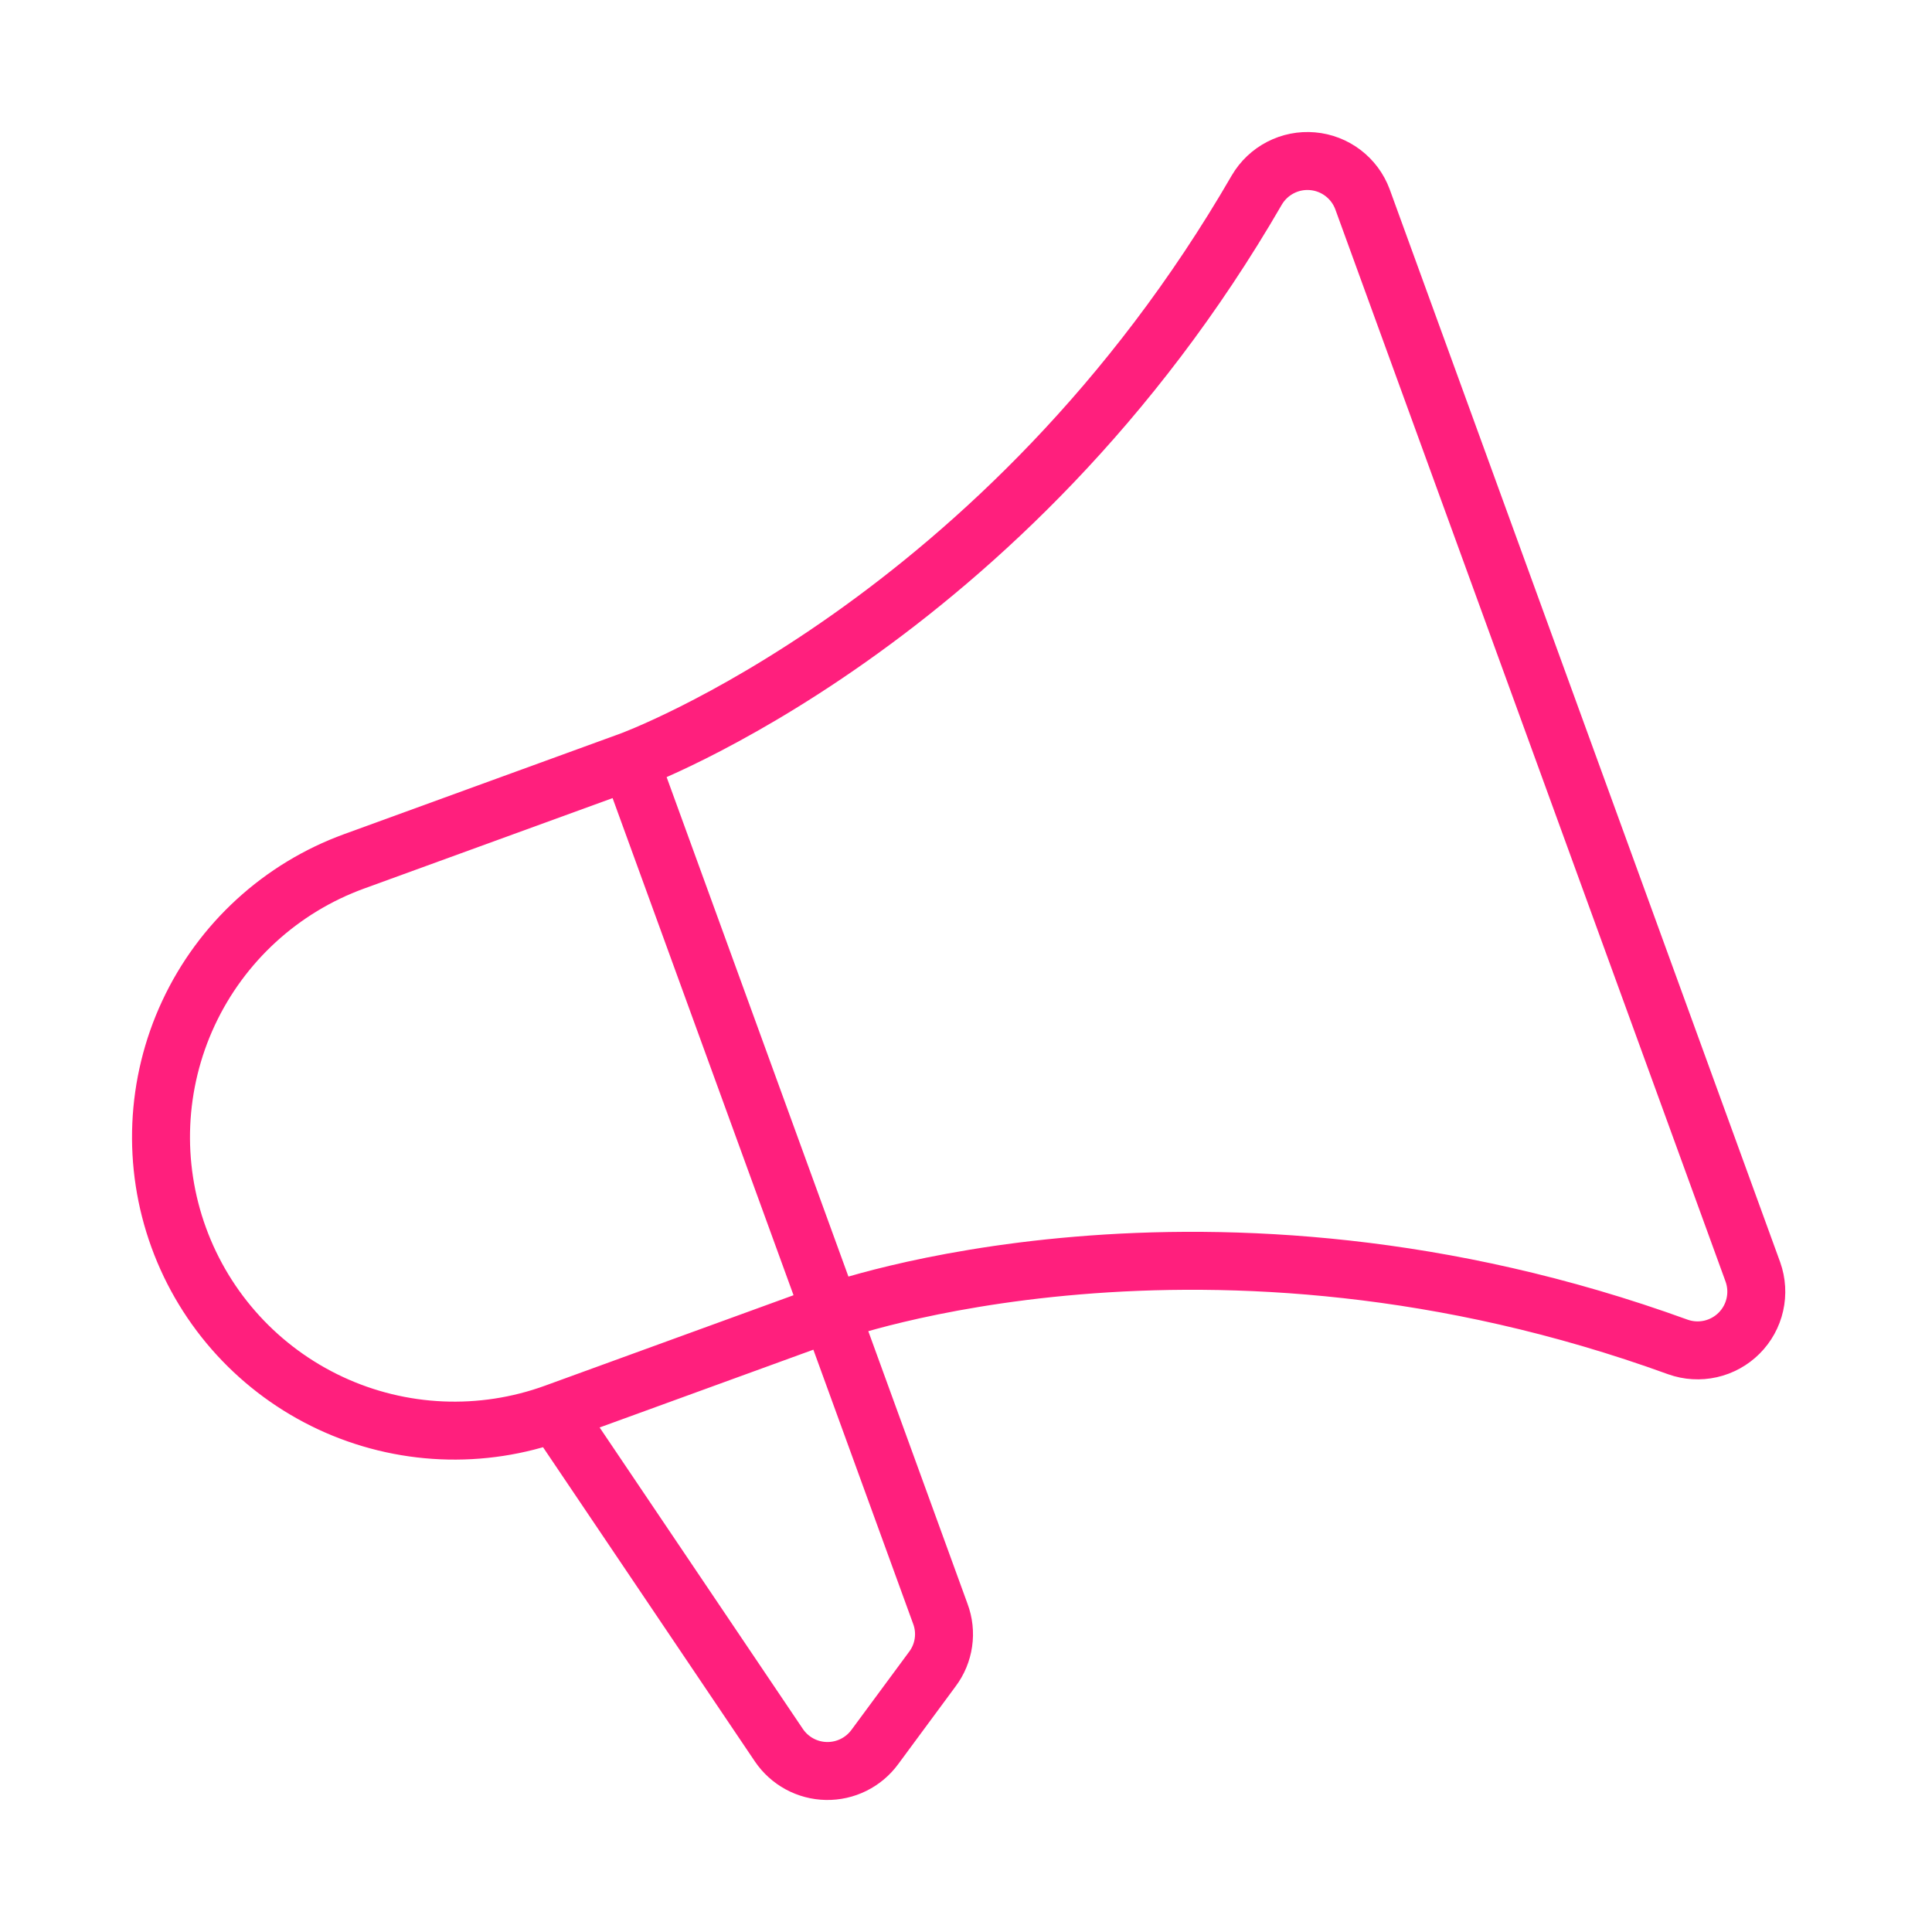 <svg width="100" height="100" viewBox="0 0 100 100" fill="none" xmlns="http://www.w3.org/2000/svg">
<path d="M32.604 39.387L42.996 67.937M32.604 39.387L18.329 44.583C14.543 45.961 11.459 48.786 9.757 52.438C8.054 56.089 7.872 60.268 9.25 64.054C10.627 67.84 13.453 70.923 17.105 72.626C20.756 74.329 24.934 74.511 28.72 73.133M32.604 39.387C32.604 39.387 52.054 32.308 65.052 9.834C65.343 9.339 65.768 8.936 66.279 8.672C66.789 8.408 67.364 8.295 67.936 8.345C68.508 8.394 69.055 8.605 69.512 8.953C69.97 9.301 70.319 9.771 70.52 10.31L90.731 65.84C90.923 66.382 90.958 66.966 90.831 67.527C90.705 68.087 90.422 68.6 90.015 69.006C89.609 69.412 89.095 69.695 88.535 69.821C87.974 69.947 87.39 69.912 86.848 69.719C62.446 60.858 42.996 67.937 42.996 67.937M42.996 67.937L48.672 83.533C48.849 84.006 48.904 84.516 48.831 85.016C48.759 85.515 48.562 85.989 48.258 86.392L45.28 90.426C44.992 90.818 44.614 91.135 44.178 91.351C43.742 91.567 43.26 91.675 42.774 91.666C42.287 91.657 41.81 91.531 41.382 91.299C40.955 91.067 40.589 90.736 40.316 90.333L28.72 73.133M42.996 67.937L28.72 73.133" stroke="#FF1F7D" stroke-width="3" stroke-linecap="round" stroke-linejoin="round"/>
</svg>
